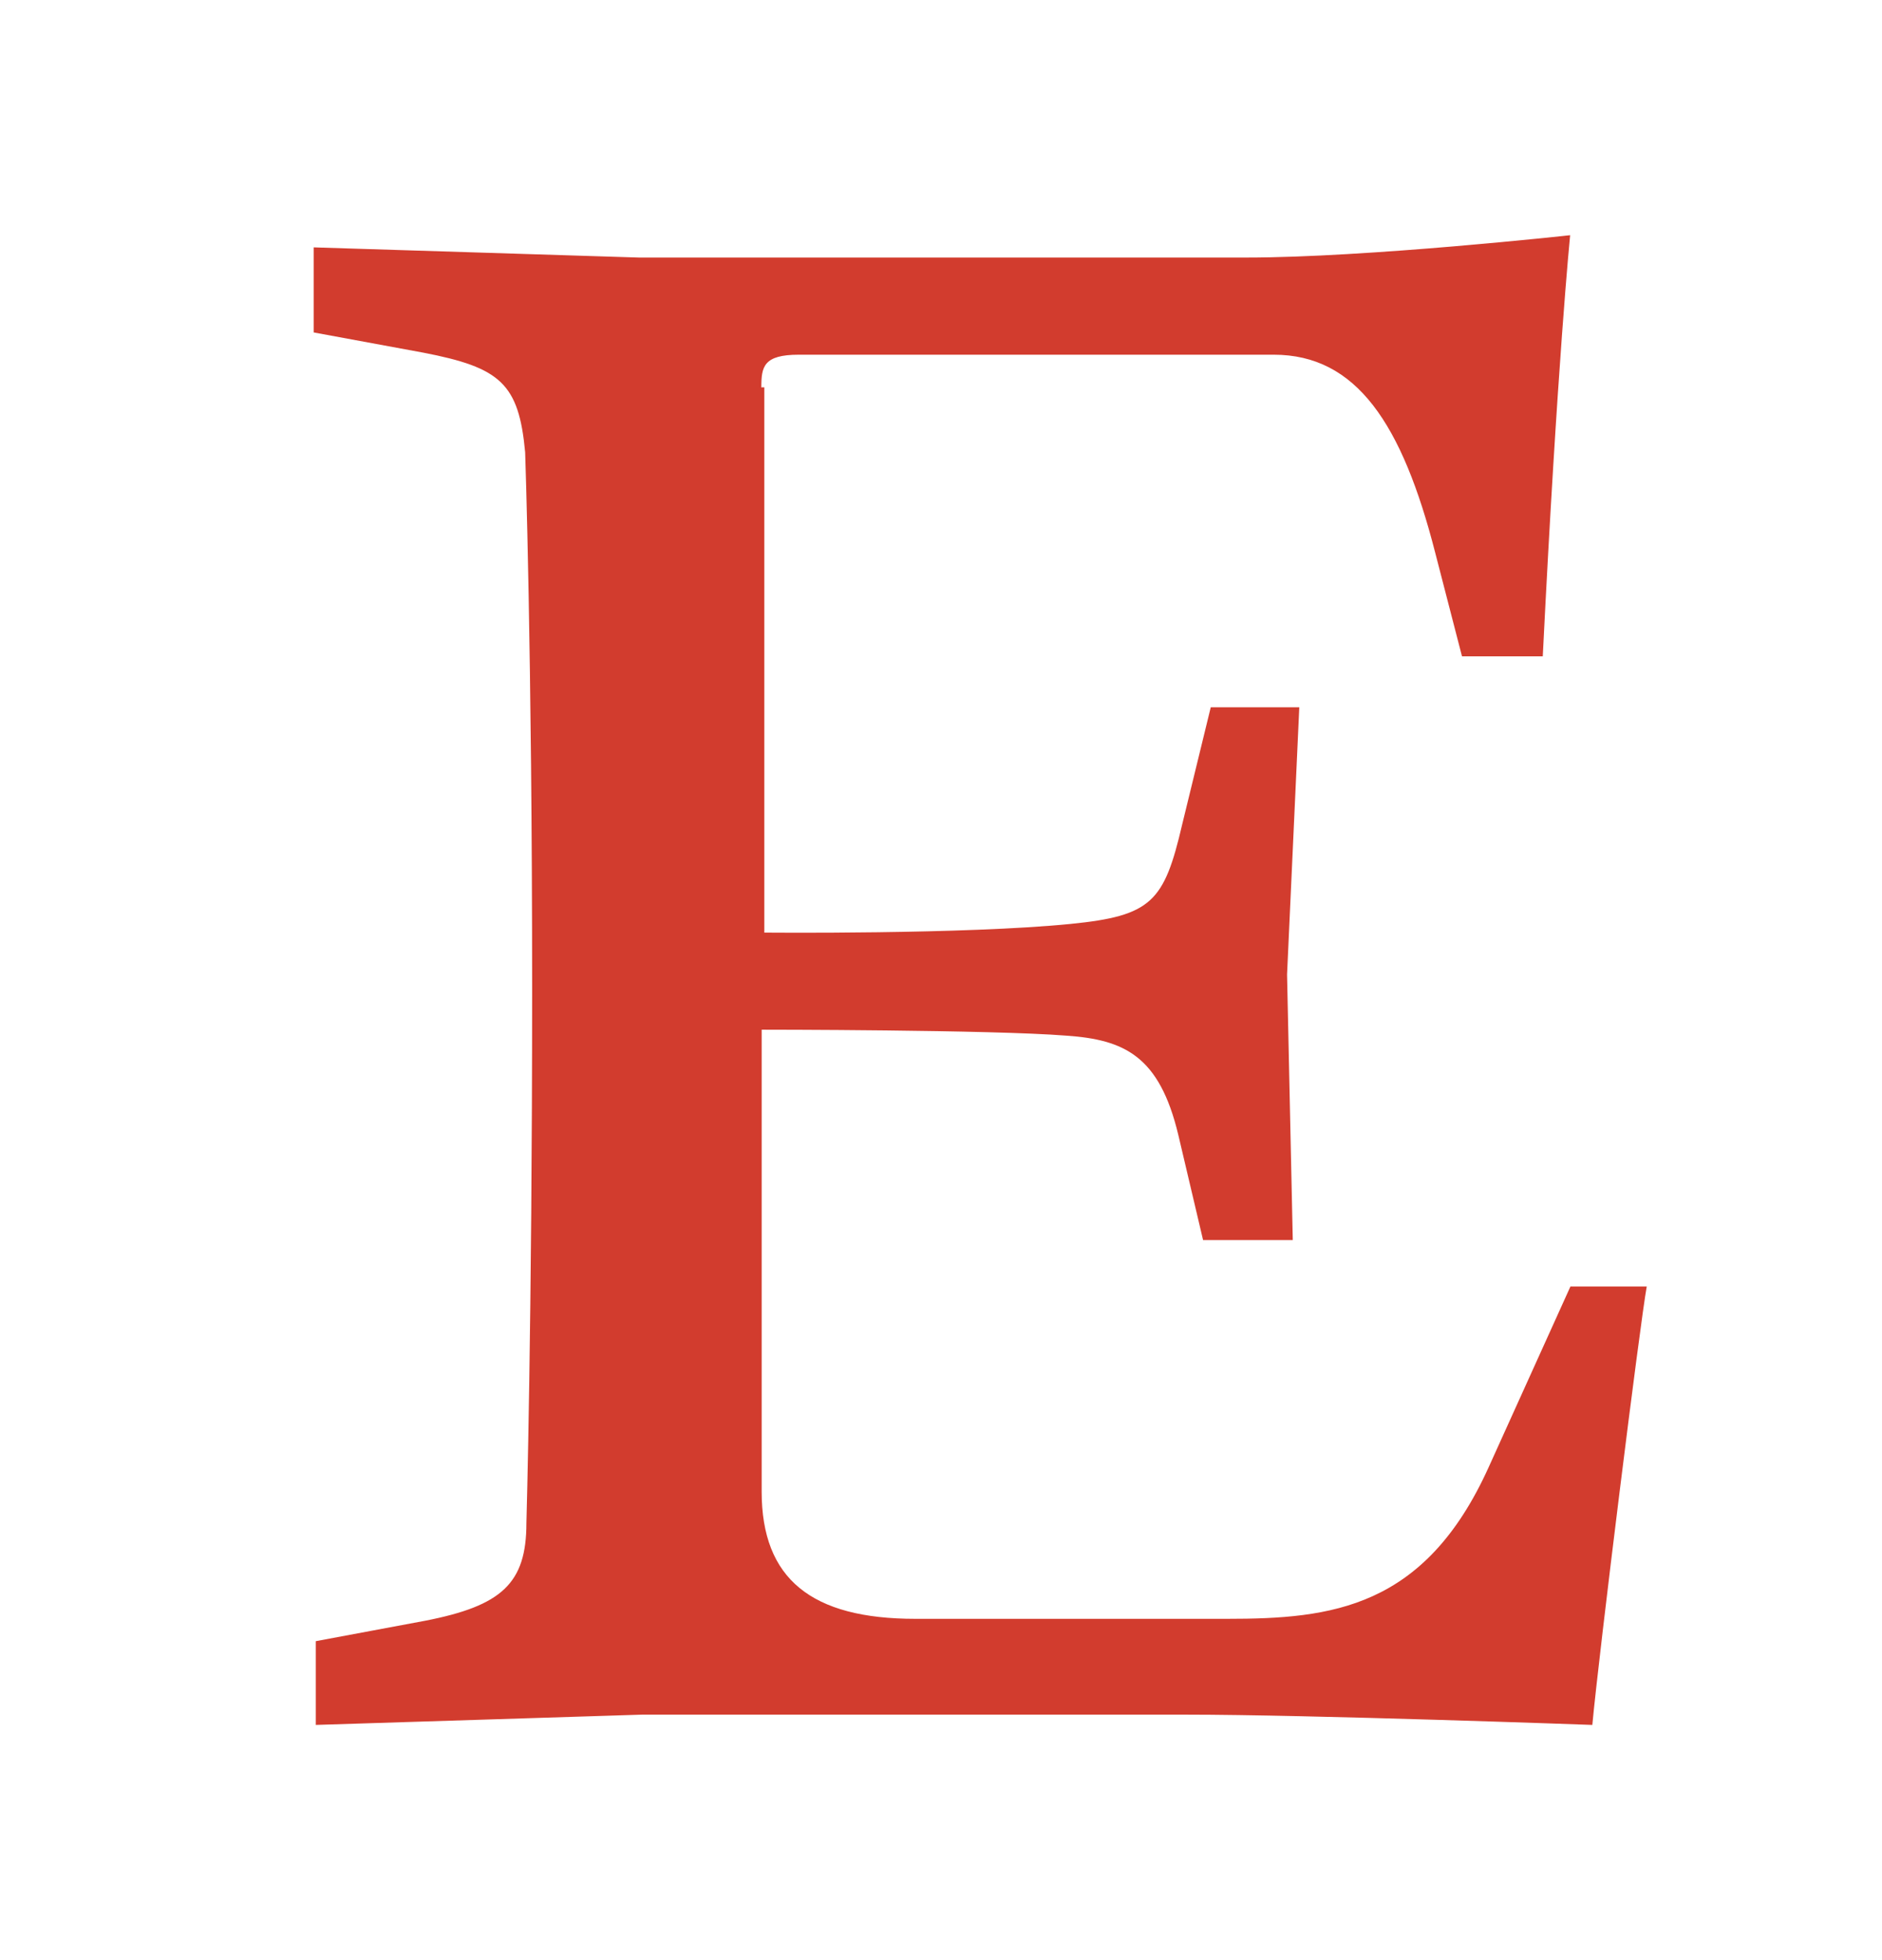 <svg width="24" height="25" viewBox="0 0 24 25" fill="none" xmlns="http://www.w3.org/2000/svg">
<g id="Frame">
<path id="Vector" d="M9.709 4.936C9.709 4.678 9.736 4.524 10.187 4.524H16.243C17.297 4.524 17.881 5.403 18.303 7.052L18.644 8.371H19.674C19.86 4.628 20.023 3 20.023 3C20.023 3 17.43 3.285 15.894 3.285H8.148L4 3.155V4.24L5.399 4.498C6.381 4.688 6.616 4.891 6.697 5.769C6.697 5.769 6.786 8.358 6.786 12.609C6.786 16.872 6.713 19.425 6.713 19.425C6.713 20.196 6.397 20.481 5.424 20.671L4.027 20.932V22L8.188 21.869H15.123C16.693 21.869 20.306 22 20.306 22C20.392 21.074 20.915 16.87 21 16.408H20.027L18.985 18.711C18.17 20.516 16.977 20.647 15.651 20.647H11.672C10.35 20.647 9.713 20.14 9.713 19.024V13.133C9.713 13.133 12.649 13.133 13.598 13.209C14.338 13.26 14.785 13.467 15.026 14.474L15.342 15.816H16.486L16.413 12.43L16.569 9.021H15.44L15.075 10.518C14.846 11.502 14.686 11.681 13.653 11.784C12.301 11.919 9.747 11.895 9.747 11.895V4.94H9.706L9.709 4.936Z" fill="#D23C2E"/>
</g>
</svg>
